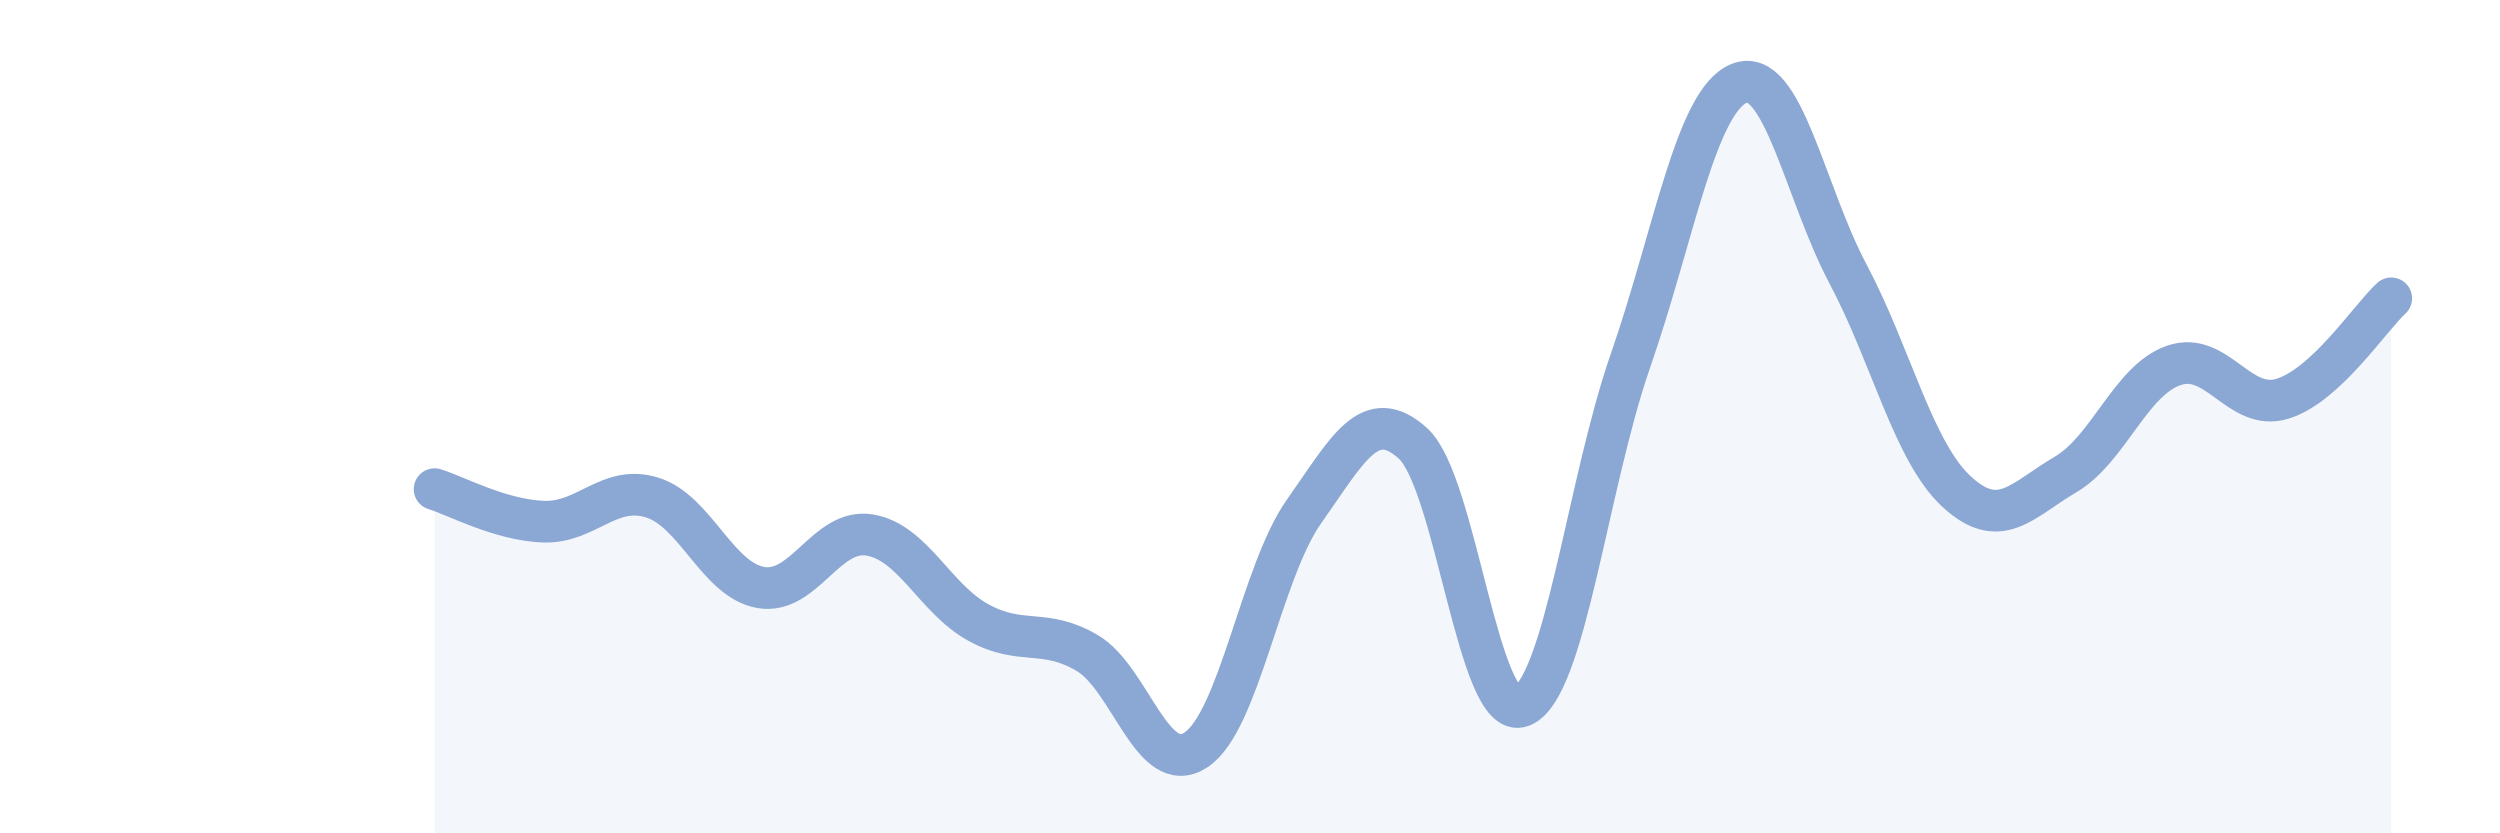 
    <svg width="60" height="20" viewBox="0 0 60 20" xmlns="http://www.w3.org/2000/svg">
      <path
        d="M 10.43,11.74 C 10.95,11.9 12,12.48 13.04,12.52 C 14.08,12.56 14.61,11.62 15.65,11.94 C 16.69,12.26 17.22,13.92 18.26,14.1 C 19.3,14.28 19.83,12.67 20.87,12.84 C 21.91,13.01 22.44,14.37 23.48,14.94 C 24.52,15.51 25.05,15.06 26.09,15.67 C 27.13,16.28 27.66,18.68 28.7,18 C 29.74,17.32 30.26,13.74 31.3,12.27 C 32.34,10.8 32.87,9.7 33.91,10.64 C 34.95,11.58 35.48,17.35 36.52,16.95 C 37.56,16.55 38.09,11.65 39.13,8.66 C 40.17,5.67 40.7,2.42 41.74,2 C 42.78,1.58 43.31,4.61 44.35,6.57 C 45.39,8.53 45.92,10.84 46.96,11.8 C 48,12.76 48.53,12 49.57,11.39 C 50.61,10.78 51.13,9.13 52.17,8.77 C 53.21,8.41 53.74,9.89 54.78,9.57 C 55.82,9.25 56.87,7.64 57.39,7.16L57.39 20L10.43 20Z"
        fill="#8ba7d3"
        opacity="0.1"
        stroke-linecap="round"
        stroke-linejoin="round"
      />
      <path
        d="M 10.43,11.74 C 10.95,11.9 12,12.48 13.04,12.52 C 14.08,12.56 14.61,11.62 15.65,11.94 C 16.69,12.26 17.22,13.92 18.26,14.1 C 19.3,14.28 19.83,12.67 20.87,12.84 C 21.91,13.01 22.44,14.37 23.48,14.94 C 24.52,15.51 25.05,15.06 26.09,15.67 C 27.13,16.28 27.66,18.68 28.7,18 C 29.74,17.32 30.26,13.74 31.3,12.27 C 32.34,10.8 32.87,9.7 33.91,10.64 C 34.95,11.58 35.48,17.35 36.52,16.95 C 37.56,16.55 38.09,11.65 39.13,8.66 C 40.17,5.67 40.7,2.42 41.74,2 C 42.78,1.58 43.31,4.61 44.35,6.57 C 45.39,8.53 45.92,10.84 46.96,11.8 C 48,12.76 48.53,12 49.57,11.39 C 50.61,10.78 51.13,9.13 52.17,8.77 C 53.21,8.41 53.74,9.89 54.78,9.57 C 55.82,9.25 56.87,7.64 57.39,7.16"
        stroke="#8ba7d3"
        stroke-width="1"
        fill="none"
        stroke-linecap="round"
        stroke-linejoin="round"
      />
    </svg>
  